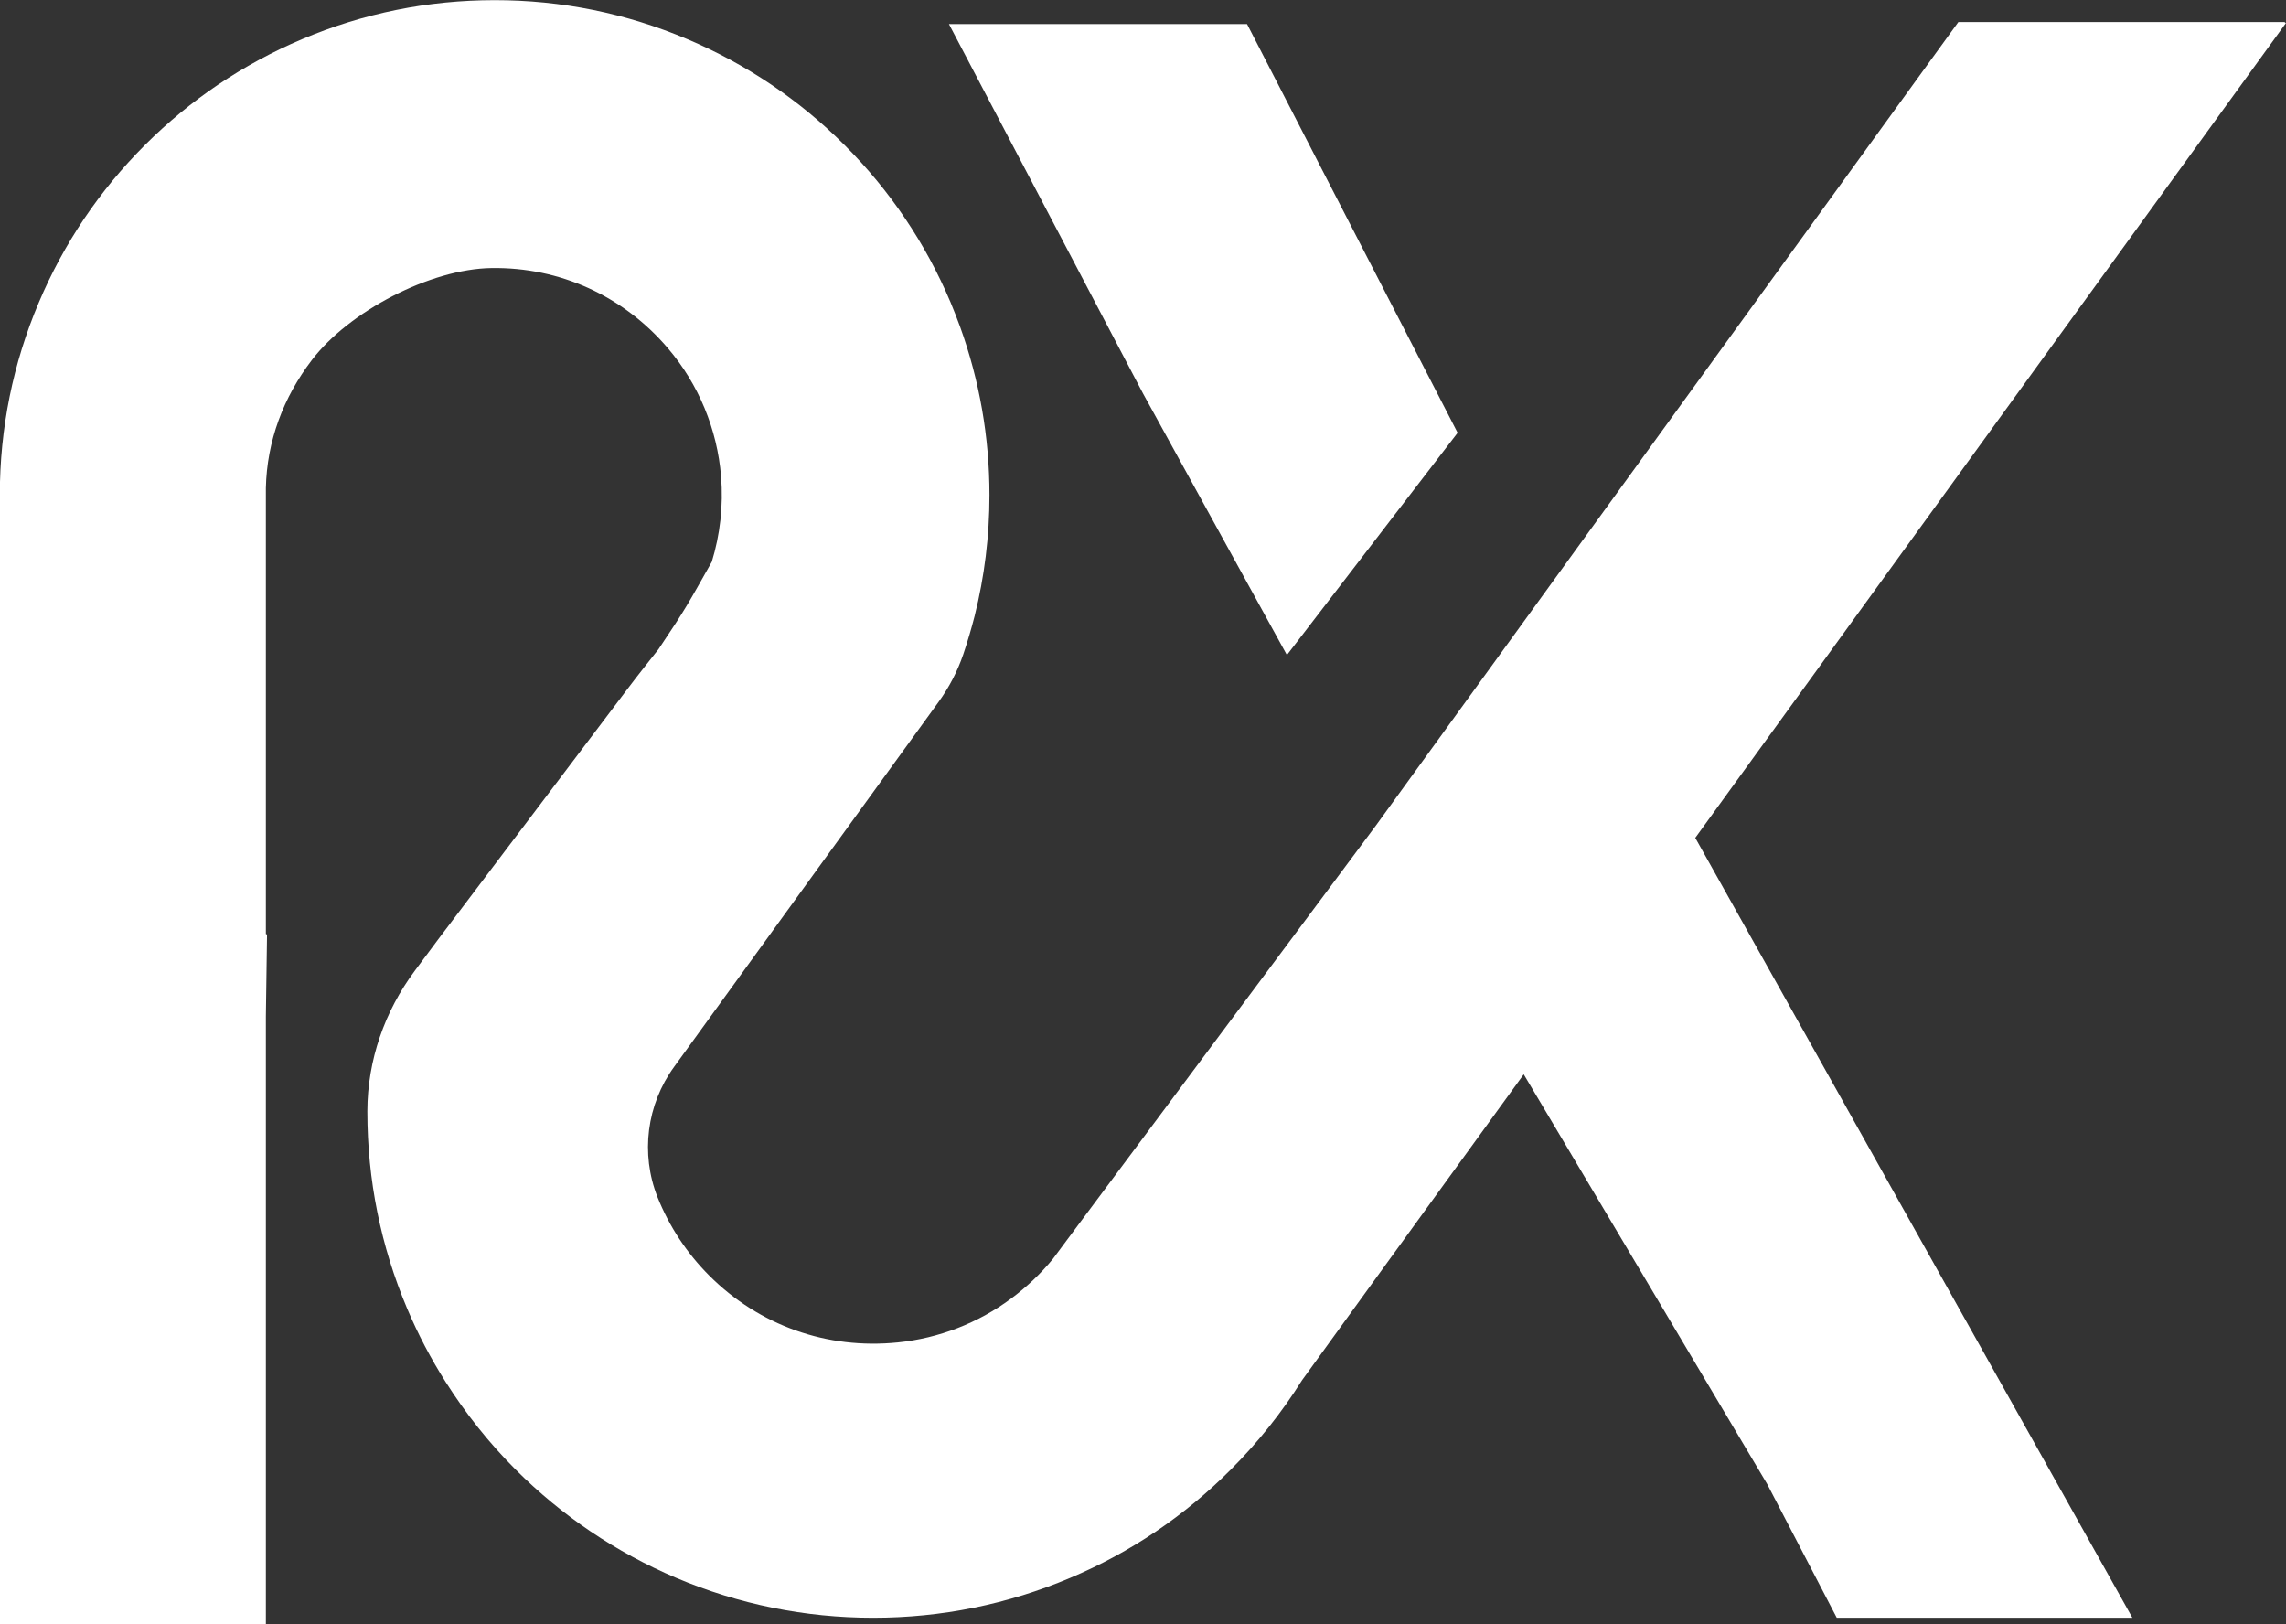 <svg viewBox="0 0 137.65 97.79" xmlns="http://www.w3.org/2000/svg" data-name="Calque 2" id="Calque_2">
  <rect x="0" y="0" width="137.65" height="97.79" fill="#333333" stroke="none"/>
  <defs>
    <style>
      .cls-1 {
        fill: #fff;
        stroke-width: 0px;
      }
    </style>
  </defs>
  <g data-name="Calque 1" id="Calque_1-2">
    <g>
      <path d="m137.65,1.4l-.09-.07h-19.64l-8.3,11.45-26.75,36.9-2.89,3.88-11.48,15.4-4.31,5.78-.78,1.05c-.73.89-1.58,1.7-2.54,2.41-1.98,1.47-4.34,2.38-6.8,2.63-4.28.44-8.37-1.03-11.36-4.02-1.37-1.37-2.42-2.98-3.12-4.73-1.03-2.61-.65-5.57,1-7.84l8.81-12.16,7.12-9.82c.63-.87,1.13-1.83,1.48-2.85.26-.77.49-1.55.69-2.33.59-2.36.89-4.8.89-7.27,0-3.49-.6-6.9-1.77-10.14-.18-.49-.37-.98-.57-1.46-1.5-3.55-3.65-6.74-6.38-9.47-2.73-2.73-5.92-4.88-9.47-6.38-3.68-1.56-7.58-2.35-11.6-2.35s-7.92.79-11.6,2.35c-3.55,1.5-6.74,3.65-9.47,6.38-2.73,2.73-4.88,5.92-6.38,9.47-1.56,3.68-2.35,7.58-2.35,11.6,0,.16,0,.32,0,.47v67.51h16.02v-36.58l.07-4.94s-.04-.02-.07-.03v-26.85c.06-2.84,1.06-5.47,2.76-7.7,2.24-2.94,7.13-5.5,10.83-5.55,4.1-.06,7.93,1.67,10.62,4.83,1.85,2.17,2.97,4.88,3.2,7.72.14,1.77-.06,3.51-.56,5.14-1.46,2.58-1.51,2.73-3.2,5.25-.02.03-1.33,1.67-1.91,2.45l-11.37,15.04-1.4,1.88c-1.82,2.44-2.85,5.39-2.86,8.44,0,.02,0,.04,0,.05,0,4.11.81,8.1,2.4,11.86.65,1.54,1.43,3.02,2.32,4.42,1.2,1.89,2.6,3.66,4.2,5.26,2.8,2.8,6.05,4.99,9.68,6.53,3.76,1.59,7.75,2.4,11.86,2.4s8.1-.81,11.86-2.4c3.63-1.53,6.89-3.73,9.68-6.53,1.64-1.64,3.07-3.44,4.28-5.37l4.59-6.34,8.76-12.08,14.66,24.67,4.19,8.05h17.8l-26.32-46.96,27.3-37.66,8.25-11.38Z" class="cls-1"></path>
      <polygon points="57.14 1.45 68.83 23.7 77.49 39.44 87.77 26.06 75.09 1.45 57.14 1.45" class="cls-1"></polygon>
    </g>
  </g>
</svg>